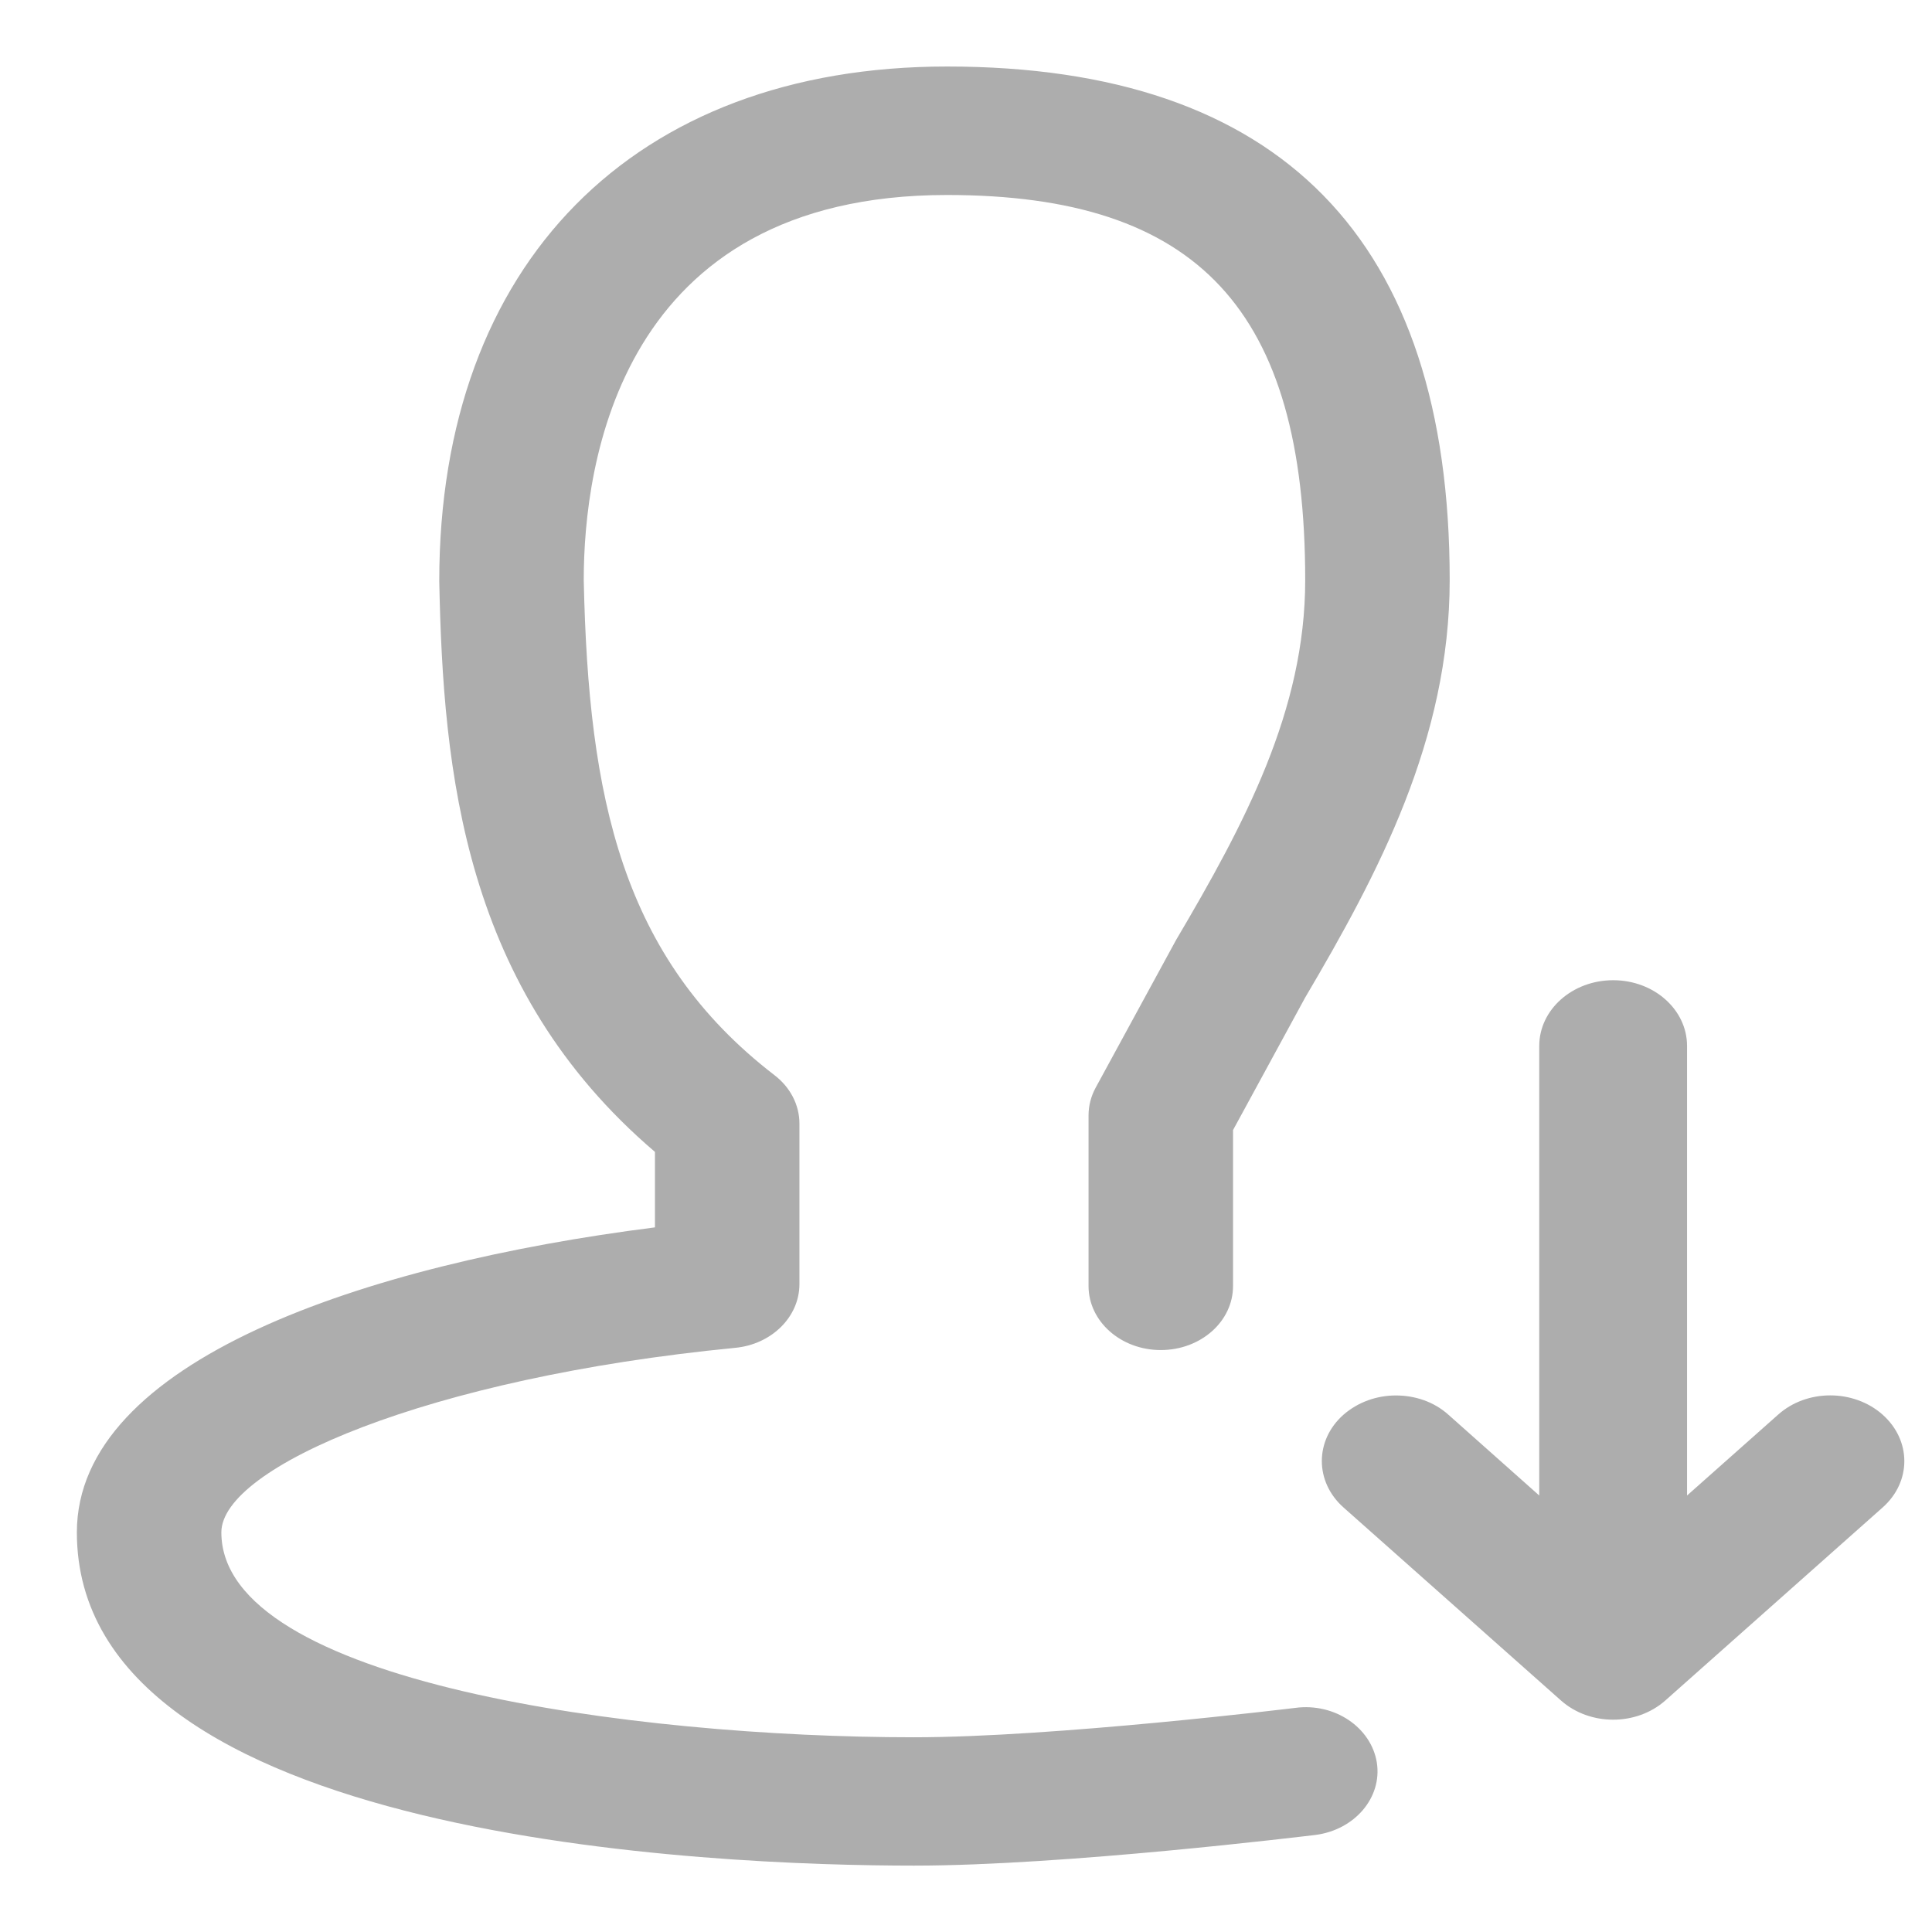 <svg width="14" height="14" viewBox="0 0 14 14" fill="none" xmlns="http://www.w3.org/2000/svg">
<g clip-path="url(#clip0_306_65033)">
<path d="M6.623 13.519C5.2 13.519 0.557 13.345 0.557 11.104C0.557 9.862 2.641 9.161 4.746 8.894V8.347C3.361 7.166 3.211 5.598 3.183 4.211C3.183 1.909 4.594 0.482 6.862 0.482C9.279 0.482 10.505 1.734 10.505 4.203C10.505 5.357 9.987 6.331 9.457 7.23L8.935 8.189V9.319C8.935 9.576 8.701 9.783 8.411 9.783C8.122 9.783 7.888 9.575 7.888 9.319V8.083C7.888 8.014 7.905 7.945 7.94 7.881L8.522 6.812C9.019 5.97 9.458 5.147 9.458 4.204C9.458 2.248 8.683 1.413 6.862 1.413C4.487 1.413 4.23 3.366 4.23 4.204C4.264 5.783 4.505 6.939 5.612 7.791C5.727 7.879 5.793 8.007 5.793 8.142V9.305C5.793 9.543 5.591 9.742 5.327 9.767C3.099 9.984 1.604 10.633 1.604 11.104C1.604 12.194 4.604 12.589 6.622 12.589C7.642 12.589 9.369 12.378 9.386 12.376C9.672 12.338 9.936 12.518 9.977 12.772C10.017 13.026 9.816 13.261 9.53 13.297C9.457 13.305 7.716 13.519 6.623 13.519ZM13.642 10.251C13.432 10.065 13.093 10.065 12.885 10.251L12.225 10.837L12.225 7.579C12.225 7.316 11.985 7.103 11.69 7.103C11.393 7.103 11.154 7.317 11.154 7.579L11.154 10.837L10.495 10.251C10.39 10.157 10.253 10.112 10.115 10.112C9.978 10.112 9.842 10.159 9.736 10.251C9.526 10.436 9.526 10.738 9.736 10.924L11.311 12.322C11.52 12.508 11.859 12.508 12.068 12.322L13.642 10.924C13.852 10.738 13.852 10.438 13.642 10.251Z" fill="#ADADAD"/>
</g>
<defs>
<clipPath id="clip0_306_65033">
<rect width="14" height="14" fill="white"/>
</clipPath>
</defs>
</svg>
